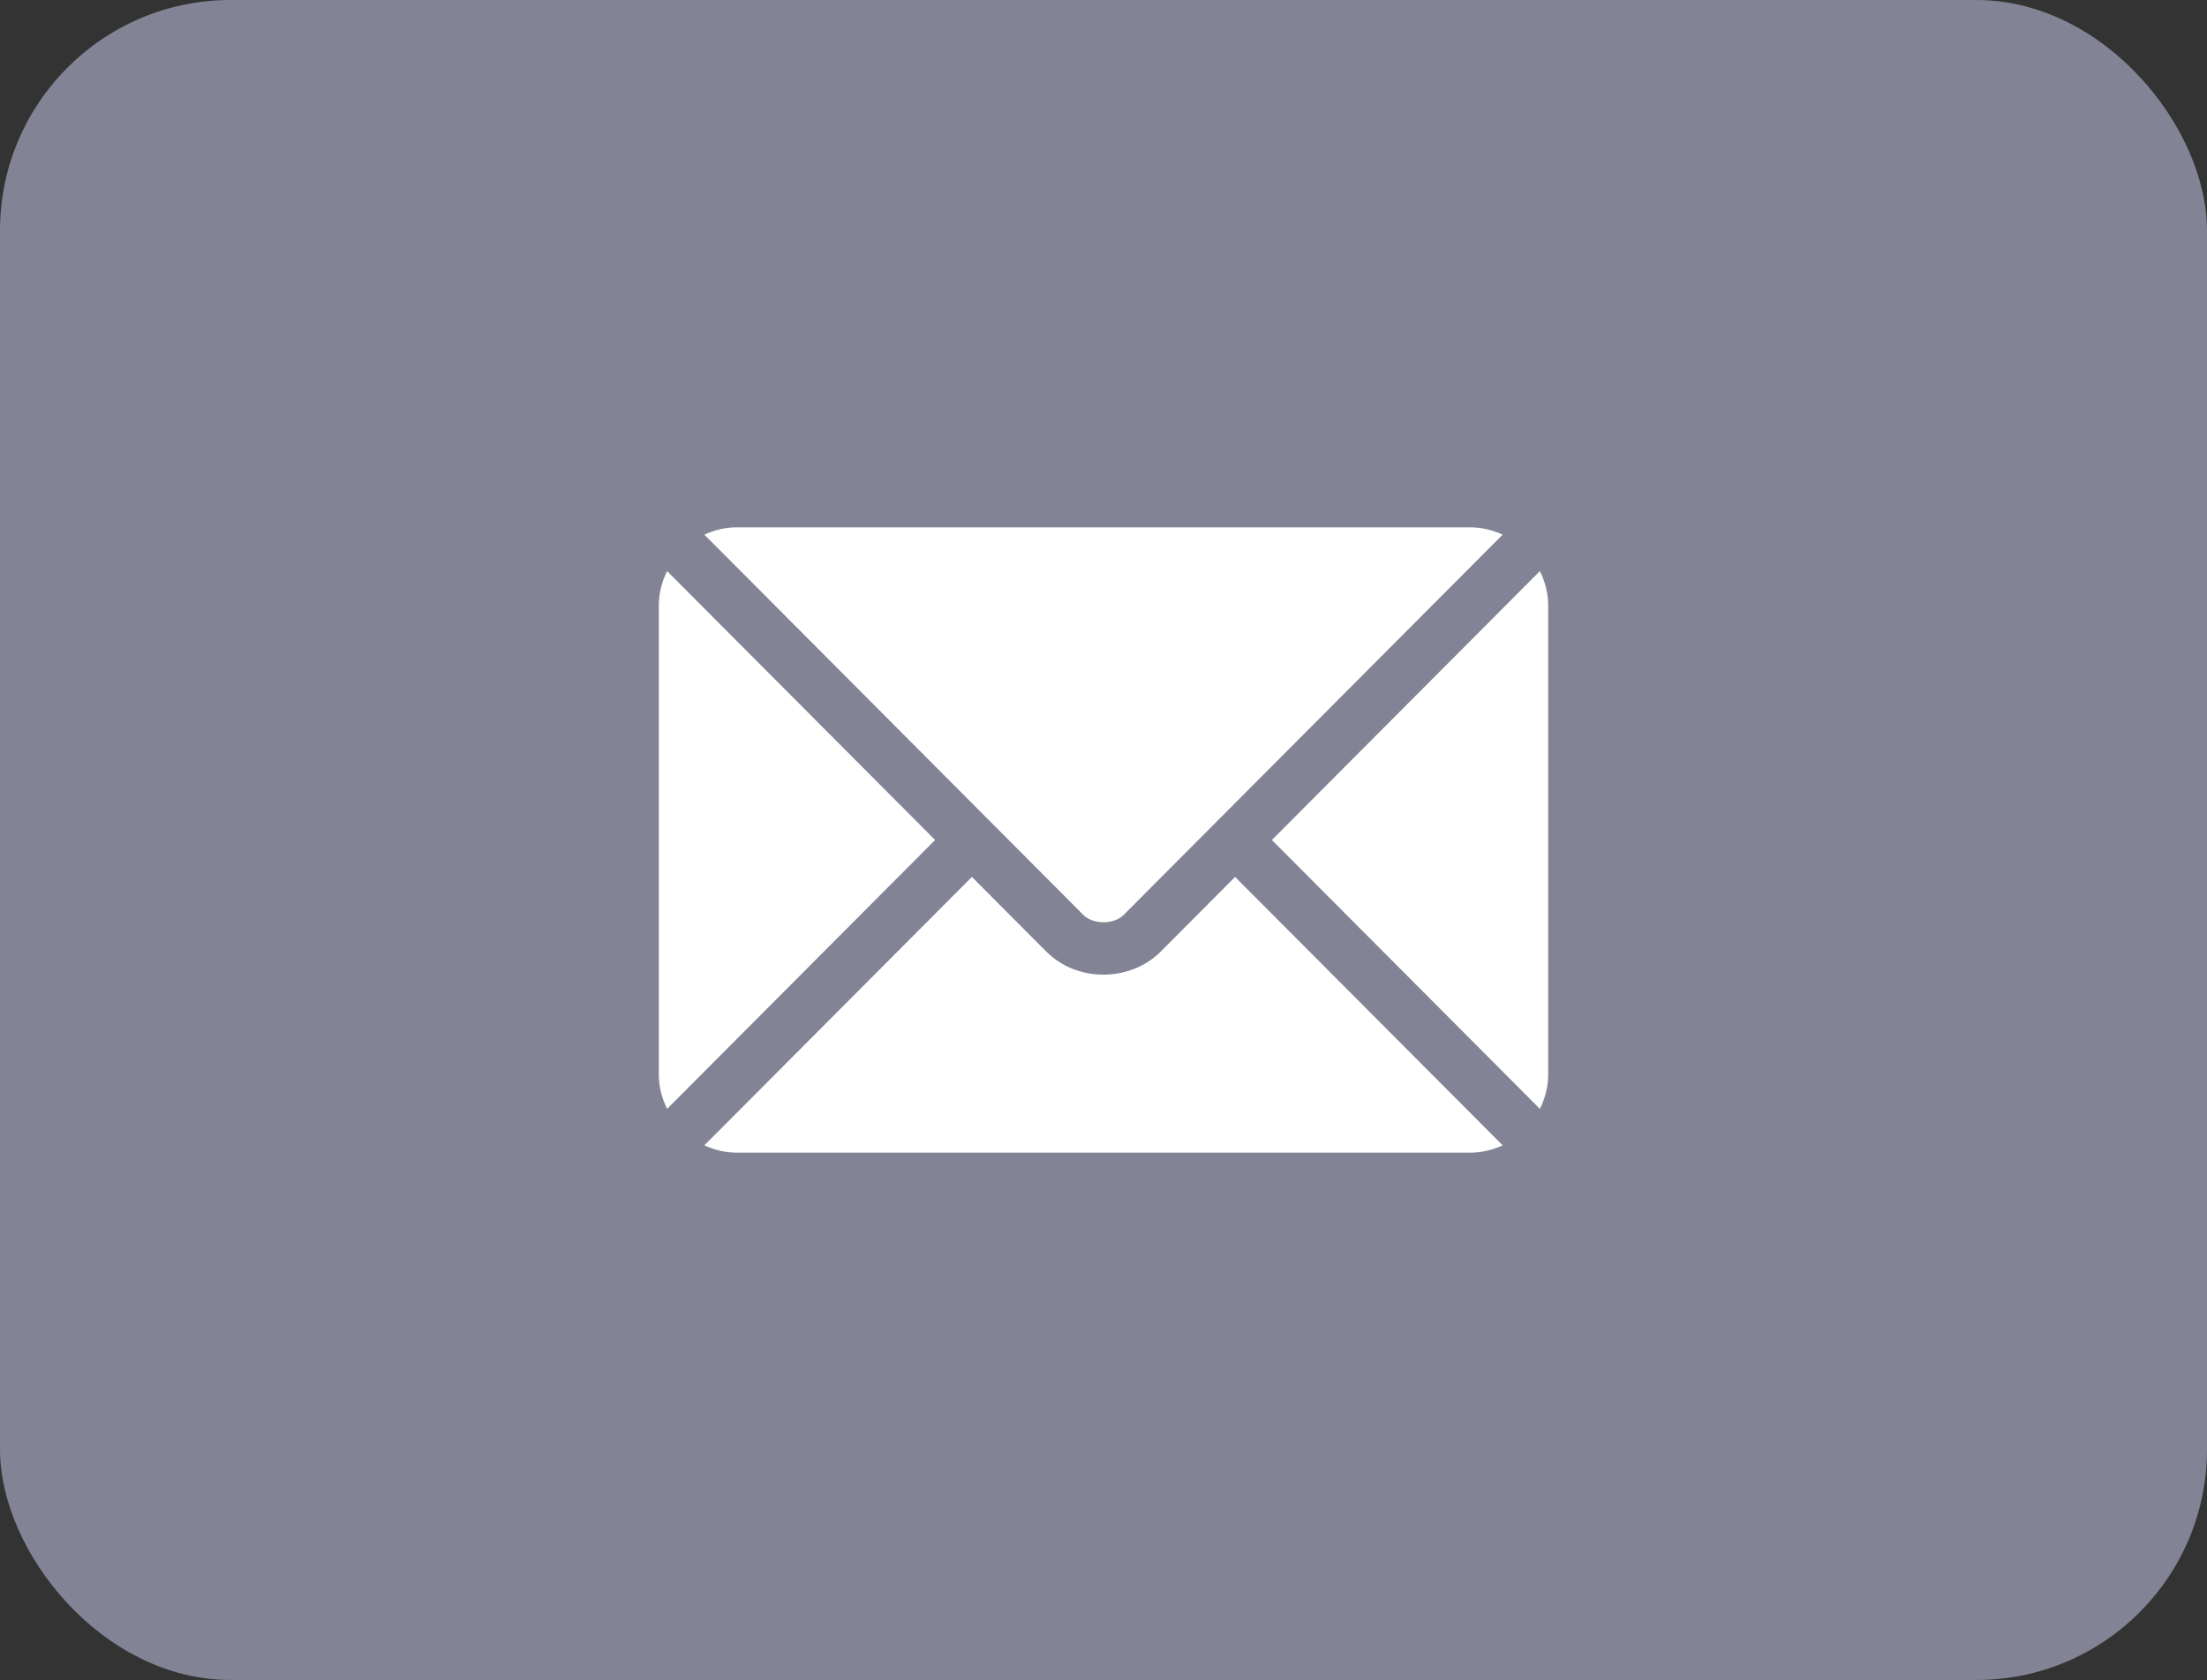 <?xml version="1.0" encoding="UTF-8"?> <svg xmlns="http://www.w3.org/2000/svg" width="67" height="51" viewBox="0 0 67 51" fill="none"><rect x="0" y="0" width="67" height="51" fill="#333333" stroke="none"/><rect width="67" height="51" rx="7" fill="#828395"></rect><g clip-path="url(#clip0_11_652)"><path d="M37.495 26.621L35.234 28.89C34.317 29.81 32.703 29.83 31.766 28.89L29.505 26.621L21.383 34.769C21.685 34.909 22.019 34.992 22.373 34.992H44.627C44.981 34.992 45.315 34.909 45.617 34.769L37.495 26.621Z" fill="white"></path><path d="M44.627 16.008H22.373C22.019 16.008 21.685 16.091 21.383 16.231L30.062 24.939C30.062 24.939 30.063 24.939 30.064 24.94C30.064 24.941 30.064 24.941 30.064 24.941L32.886 27.773C33.186 28.072 33.814 28.072 34.114 27.773L36.935 24.942C36.935 24.942 36.936 24.941 36.936 24.94C36.936 24.94 36.938 24.939 36.938 24.939L45.617 16.231C45.315 16.091 44.981 16.008 44.627 16.008Z" fill="white"></path><path d="M20.252 17.337C20.096 17.654 20 18.005 20 18.381V32.619C20 32.995 20.096 33.346 20.252 33.663L28.388 25.5L20.252 17.337Z" fill="white"></path><path d="M46.748 17.337L38.612 25.5L46.748 33.663C46.904 33.346 47 32.995 47 32.619V18.381C47 18.005 46.904 17.654 46.748 17.337Z" fill="white"></path></g><defs><clipPath id="clip0_11_652"><rect width="27" height="27" fill="white" transform="translate(20 12)"></rect></clipPath></defs></svg> 